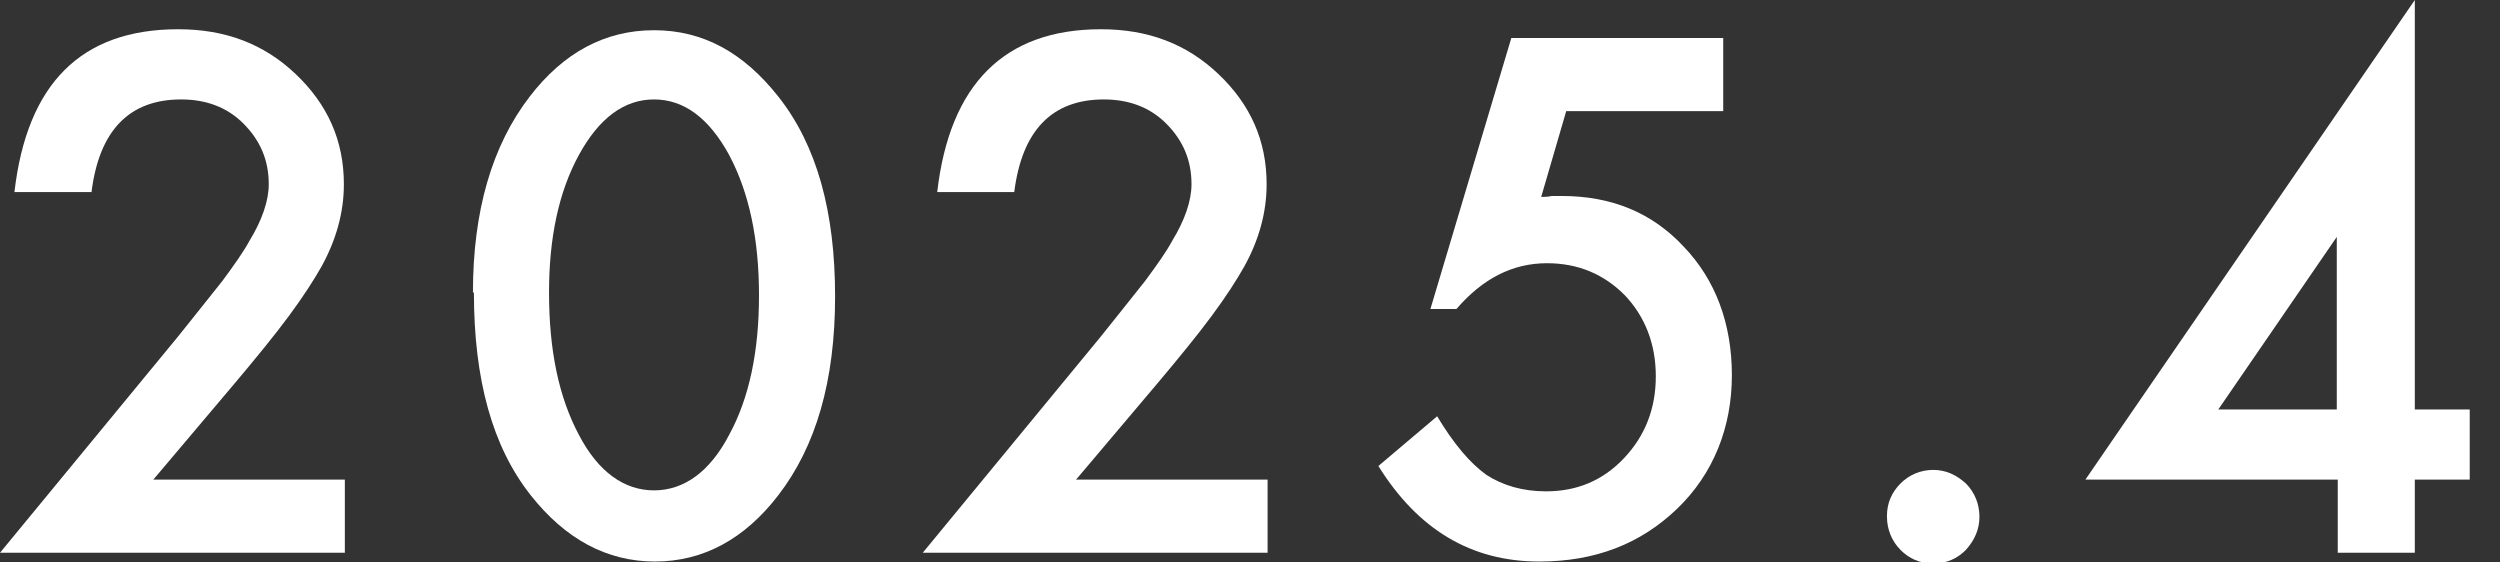 <svg width="80" height="18" viewBox="0 0 80 18" fill="none" xmlns="http://www.w3.org/2000/svg">
<rect x="0" y="0" width="80" height="18" fill="#333333" stroke="none"/>
<g clip-path="url(#clip0_76_5418)">
<g clip-path="url(#clip1_76_5418)">
<path d="M4.901 15.348H11.035V17.688H0L5.702 10.763C6.257 10.076 6.719 9.484 7.12 8.985C7.49 8.485 7.798 8.049 7.983 7.706C8.384 7.05 8.6 6.426 8.6 5.896C8.6 5.116 8.322 4.492 7.798 3.962C7.274 3.432 6.596 3.182 5.795 3.182C4.13 3.182 3.175 4.18 2.928 6.146H0.462C0.863 2.683 2.589 0.936 5.702 0.936C7.213 0.936 8.446 1.404 9.463 2.371C10.48 3.338 11.004 4.492 11.004 5.896C11.004 6.801 10.757 7.674 10.295 8.517C10.048 8.953 9.709 9.484 9.247 10.108C8.785 10.732 8.199 11.449 7.49 12.291L4.932 15.317L4.901 15.348Z" fill="white"/>
<path d="M15.134 9.359C15.134 6.739 15.75 4.648 16.952 3.089C18.031 1.685 19.357 0.967 20.929 0.967C22.5 0.967 23.795 1.685 24.905 3.089C26.138 4.648 26.723 6.77 26.723 9.484C26.723 12.198 26.107 14.288 24.905 15.848C23.826 17.252 22.5 17.969 20.959 17.969C19.418 17.969 18.093 17.252 16.983 15.848C15.75 14.288 15.165 12.135 15.165 9.359H15.134ZM17.569 9.359C17.569 11.2 17.877 12.697 18.524 13.914C19.141 15.099 19.973 15.692 20.929 15.692C21.884 15.692 22.716 15.099 23.333 13.914C23.98 12.728 24.288 11.231 24.288 9.453C24.288 7.674 23.98 6.177 23.333 4.96C22.686 3.775 21.884 3.182 20.929 3.182C19.973 3.182 19.172 3.775 18.524 4.96C17.877 6.146 17.569 7.612 17.569 9.359Z" fill="white"/>
<path d="M34.429 15.348H40.563V17.688H29.528L35.231 10.763C35.785 10.076 36.248 9.484 36.648 8.985C37.018 8.485 37.327 8.049 37.511 7.706C37.912 7.05 38.128 6.426 38.128 5.896C38.128 5.116 37.851 4.492 37.327 3.962C36.803 3.432 36.124 3.182 35.323 3.182C33.659 3.182 32.703 4.18 32.456 6.146H29.991C30.391 2.683 32.148 0.936 35.231 0.936C36.741 0.936 37.974 1.404 38.991 2.371C40.008 3.338 40.532 4.492 40.532 5.896C40.532 6.801 40.286 7.674 39.823 8.517C39.577 8.953 39.238 9.484 38.775 10.108C38.313 10.732 37.727 11.449 37.018 12.291L34.46 15.317L34.429 15.348Z" fill="white"/>
<path d="M55.174 3.556H50.119L49.318 6.302C49.318 6.302 49.564 6.302 49.657 6.271C49.78 6.271 49.872 6.271 49.965 6.271C51.568 6.271 52.862 6.801 53.879 7.893C54.897 8.953 55.42 10.357 55.42 12.011C55.42 13.664 54.835 15.161 53.664 16.284C52.492 17.407 51.044 17.969 49.256 17.969C47.067 17.969 45.372 16.939 44.108 14.912L45.989 13.321C46.513 14.194 47.037 14.818 47.561 15.193C48.085 15.536 48.732 15.723 49.472 15.723C50.458 15.723 51.29 15.38 51.968 14.662C52.646 13.945 52.986 13.071 52.986 12.042C52.986 11.012 52.646 10.139 51.999 9.453C51.321 8.766 50.489 8.423 49.502 8.423C48.393 8.423 47.437 8.922 46.605 9.889H45.773L48.362 1.217H55.143V3.556H55.174Z" fill="white"/>
<path d="M60.383 16.503C60.383 16.097 60.537 15.754 60.814 15.473C61.092 15.193 61.462 15.037 61.862 15.037C62.263 15.037 62.602 15.193 62.91 15.473C63.188 15.754 63.342 16.128 63.342 16.534C63.342 16.94 63.188 17.283 62.91 17.595C62.633 17.875 62.294 18.031 61.862 18.031C61.431 18.031 61.092 17.875 60.814 17.595C60.537 17.314 60.383 16.94 60.383 16.534V16.503Z" fill="white"/>
<path d="M77.274 13.102H79.031V15.348H77.274V17.688H74.808V15.348H66.732L77.274 0V13.102ZM74.777 13.102V7.581L70.986 13.102H74.777Z" fill="white"/>
</g>
</g>
<defs>
<clipPath id="clip0_76_5418">
<rect width="80" height="18" fill="white"/>
</clipPath>
<clipPath id="clip1_76_5418">
<rect width="80" height="19" fill="white"/>
</clipPath>
</defs>
</svg>
